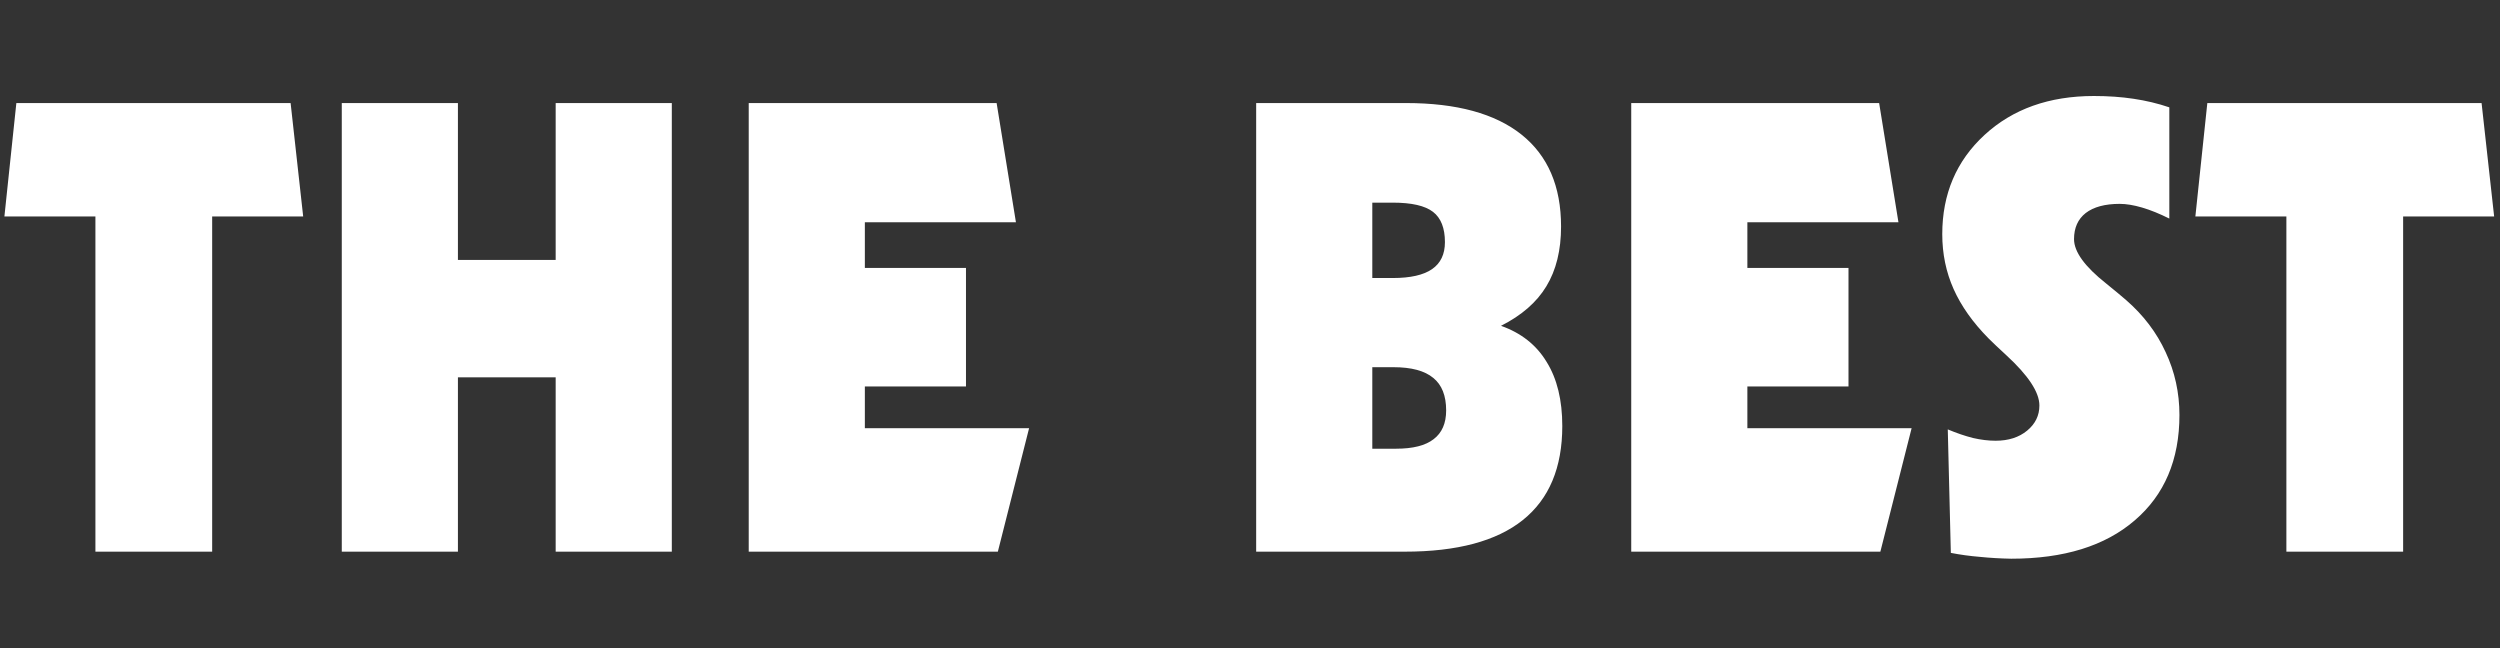<svg xmlns="http://www.w3.org/2000/svg" width="571" height="148" viewBox="0 0 571 148" fill="none"><rect x="0" y="0" width="571" height="148" fill="#333333" stroke="none"/><path d="M48.458 49.433V126H21.793V49.433H1.006L3.735 23.537H66.375L69.245 49.433H48.458ZM78.063 126V23.537H104.589V59.371H126.915V23.537H153.441V126H126.915V86.177H104.589V126H78.063ZM235.047 97.795L227.908 126H171.008V23.537H227.628L232.038 50.762H197.533V61.191H220.63V88.276H197.533V97.795H235.047ZM313.434 63.5H318.123C322.136 63.5 325.122 62.824 327.082 61.471C329.042 60.118 330.022 58.065 330.022 55.312C330.022 52.092 329.112 49.783 327.292 48.383C325.472 46.983 322.416 46.283 318.123 46.283H313.434V63.5ZM313.434 102.484H318.893C322.719 102.484 325.566 101.761 327.432 100.314C329.345 98.868 330.301 96.675 330.301 93.735C330.301 90.376 329.322 87.903 327.362 86.317C325.402 84.683 322.369 83.867 318.263 83.867H313.434V102.484ZM286.909 126V23.537H321.133C332.704 23.537 341.5 25.94 347.519 30.746C353.538 35.552 356.547 42.55 356.547 51.742C356.547 57.155 355.427 61.704 353.188 65.39C350.995 69.029 347.542 72.039 342.829 74.418C347.449 76.052 350.925 78.805 353.258 82.677C355.637 86.503 356.827 91.379 356.827 97.305C356.827 106.823 353.818 113.985 347.799 118.791C341.78 123.597 332.798 126 320.853 126H286.909ZM436.614 97.795L429.475 126H372.574V23.537H429.195L433.604 50.762H399.1V61.191H422.196V88.276H399.1V97.795H436.614ZM445.572 126.28L444.872 98.075C446.879 98.915 448.792 99.568 450.612 100.034C452.431 100.454 454.158 100.664 455.791 100.664C458.73 100.664 461.133 99.894 462.999 98.355C464.866 96.815 465.799 94.902 465.799 92.615C465.799 89.583 463.256 85.733 458.17 81.067C456.444 79.481 455.114 78.221 454.181 77.288C450.588 73.649 447.929 69.893 446.202 66.02C444.476 62.147 443.613 57.971 443.613 53.492C443.613 44.3 446.832 36.741 453.271 30.816C459.71 24.89 468.039 21.927 478.257 21.927C481.476 21.927 484.486 22.137 487.285 22.557C490.132 22.977 492.861 23.63 495.474 24.517V49.923C493.234 48.803 491.158 47.963 489.245 47.403C487.332 46.843 485.629 46.563 484.136 46.563C480.777 46.563 478.187 47.263 476.367 48.663C474.594 50.063 473.708 52.046 473.708 54.612C473.708 57.505 476.157 60.887 481.057 64.76C483.016 66.347 484.533 67.606 485.606 68.54C489.572 71.992 492.581 75.958 494.634 80.438C496.734 84.917 497.784 89.699 497.784 94.785C497.784 105.003 494.378 113.029 487.565 118.861C480.8 124.694 471.398 127.61 459.36 127.61C456.887 127.563 454.508 127.423 452.221 127.19C449.935 127.003 447.719 126.7 445.572 126.28ZM548.875 49.433V126H522.21V49.433H501.423L504.153 23.537H566.792L569.662 49.433H548.875Z" fill="white"></path></svg>